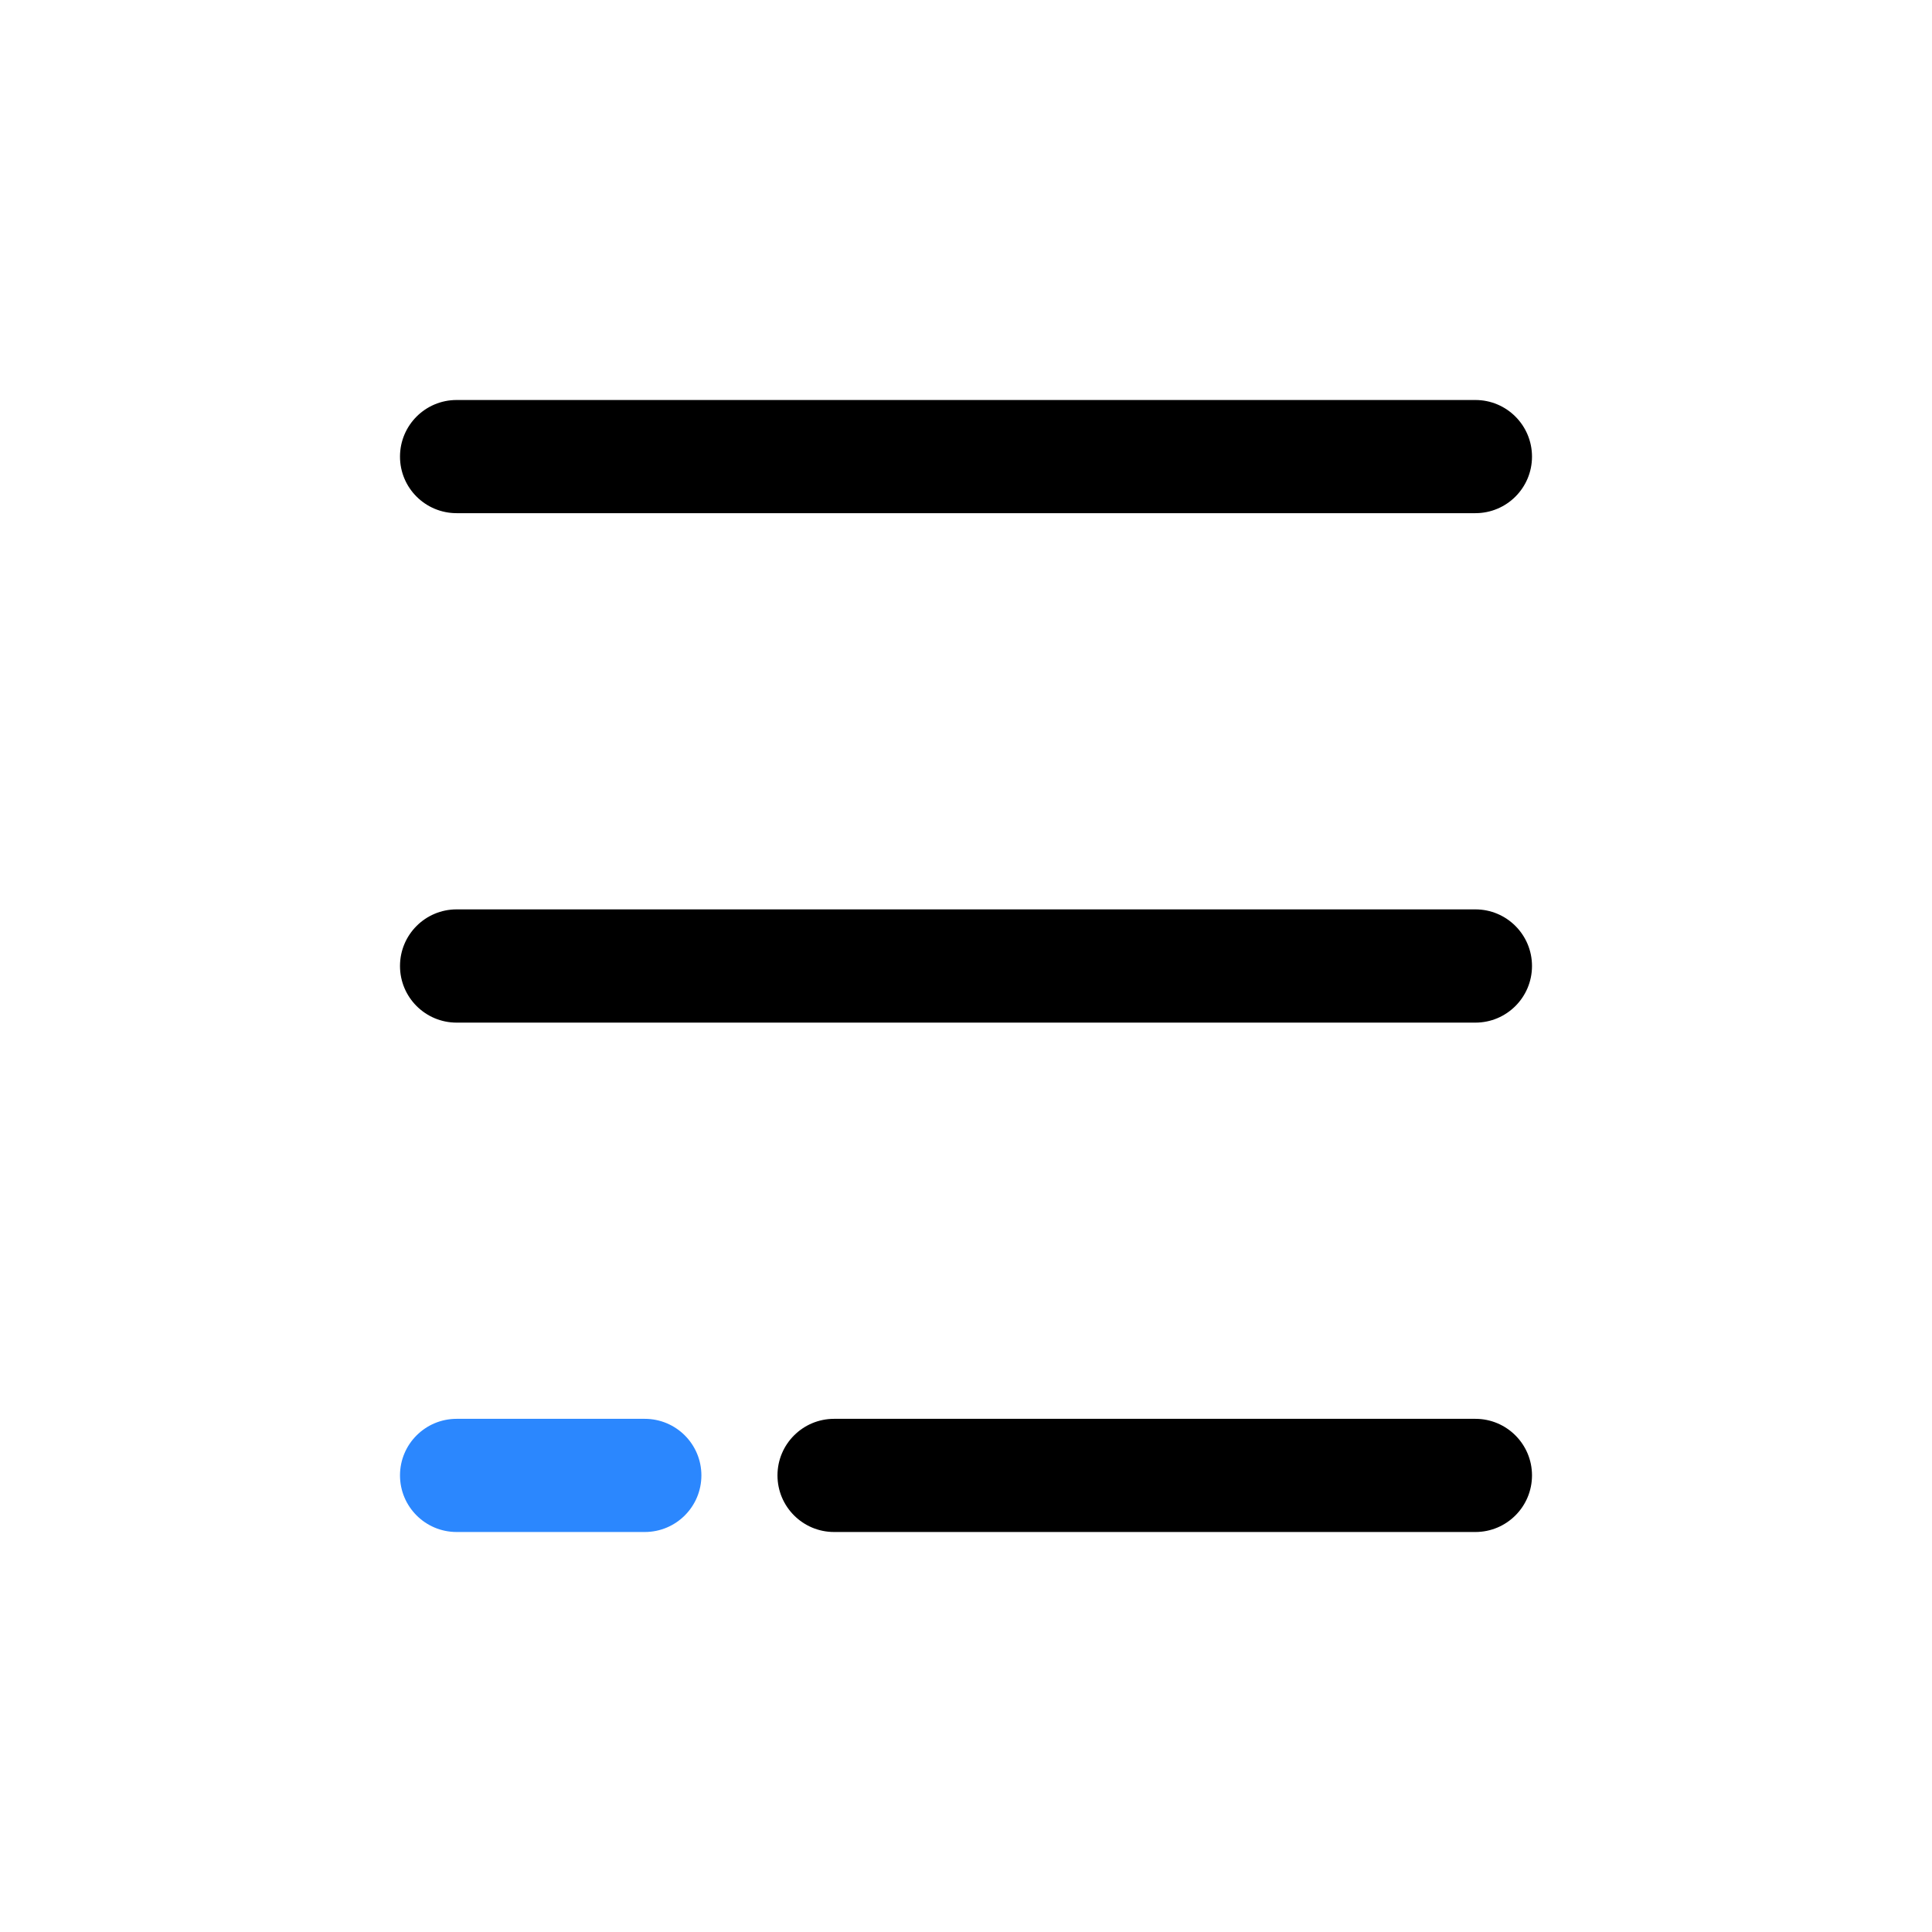 <svg width="26" height="26" viewBox="0 0 26 26" fill="none" xmlns="http://www.w3.org/2000/svg">
<g id="Frame" clip-path="url(#clip0_1625_705)">
<path id="Vector" d="M20.617 6.145C20.617 6.566 20.276 6.906 19.855 6.906H6.145C5.724 6.906 5.383 6.566 5.383 6.145C5.383 5.724 5.724 5.383 6.145 5.383H19.855C20.276 5.383 20.617 5.724 20.617 6.145ZM20.617 13C20.617 13.421 20.276 13.762 19.855 13.762H6.145C5.724 13.762 5.383 13.421 5.383 13C5.383 12.579 5.724 12.238 6.145 12.238H19.855C20.276 12.238 20.617 12.579 20.617 13ZM20.617 19.855C20.617 20.276 20.276 20.617 19.855 20.617H11.225C10.804 20.617 10.463 20.276 10.463 19.855C10.463 19.435 10.804 19.094 11.225 19.094H19.855C20.276 19.094 20.617 19.435 20.617 19.855Z" fill="black"/>
<path id="Vector_2" d="M9.439 19.855C9.439 20.276 9.098 20.617 8.677 20.617H6.145C5.724 20.617 5.383 20.276 5.383 19.855C5.383 19.435 5.724 19.094 6.145 19.094H8.677C9.098 19.094 9.439 19.435 9.439 19.855Z" fill="#2B87FE"/>
</g>
<defs>
<clipPath id="clip0_1625_705">
<rect width="26" height="26" fill="white"/>
</clipPath>
</defs>
</svg>
